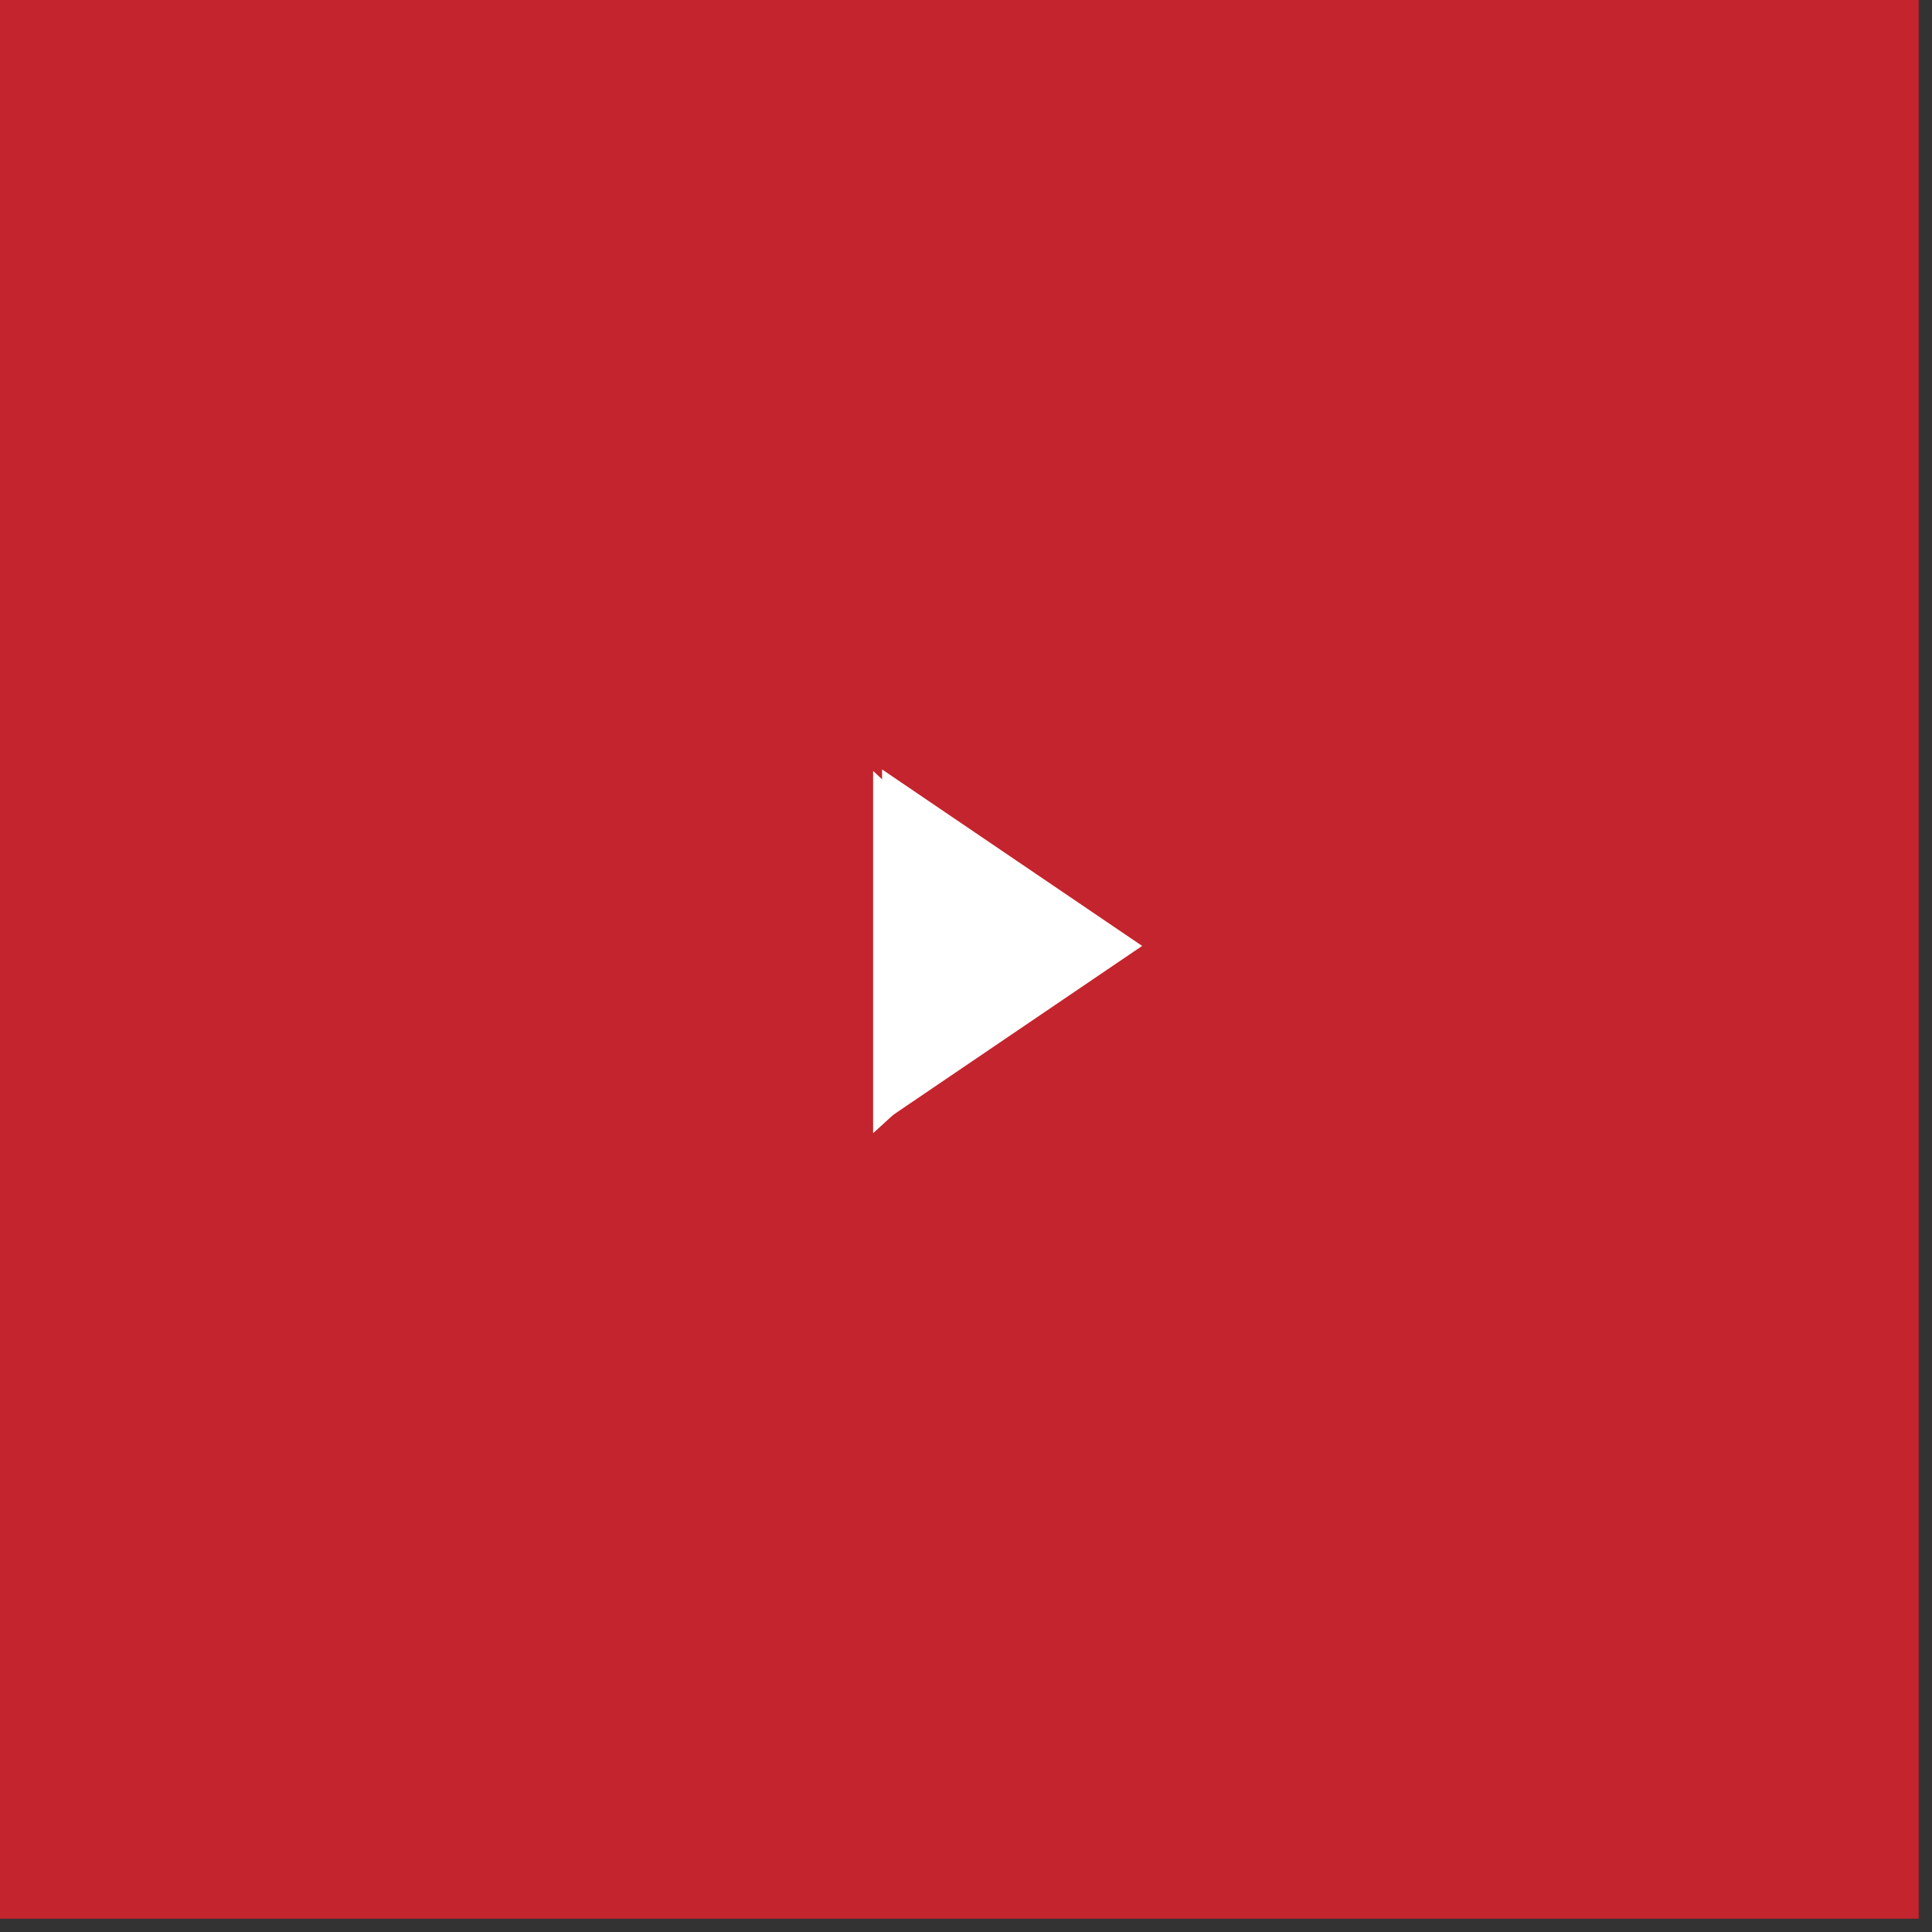 <svg xmlns="http://www.w3.org/2000/svg" width="104" height="104" viewBox="0 0 104 104" fill="none"><rect x="0" y="0" width="104" height="104" fill="#333333" stroke="none"/><rect x="0.5" y="0.5" width="102.285" height="102.285" fill="#C4242D" stroke="#C4242D"/><path d="M47 61V41.5L54.5 48.5L58.5 50.5L47 61Z" fill="white"/><path d="M61.482 50.919L47.482 60.419V55.447L56.8 50.919L47.482 46.341V41.419L61.482 50.919Z" fill="white"/></svg>